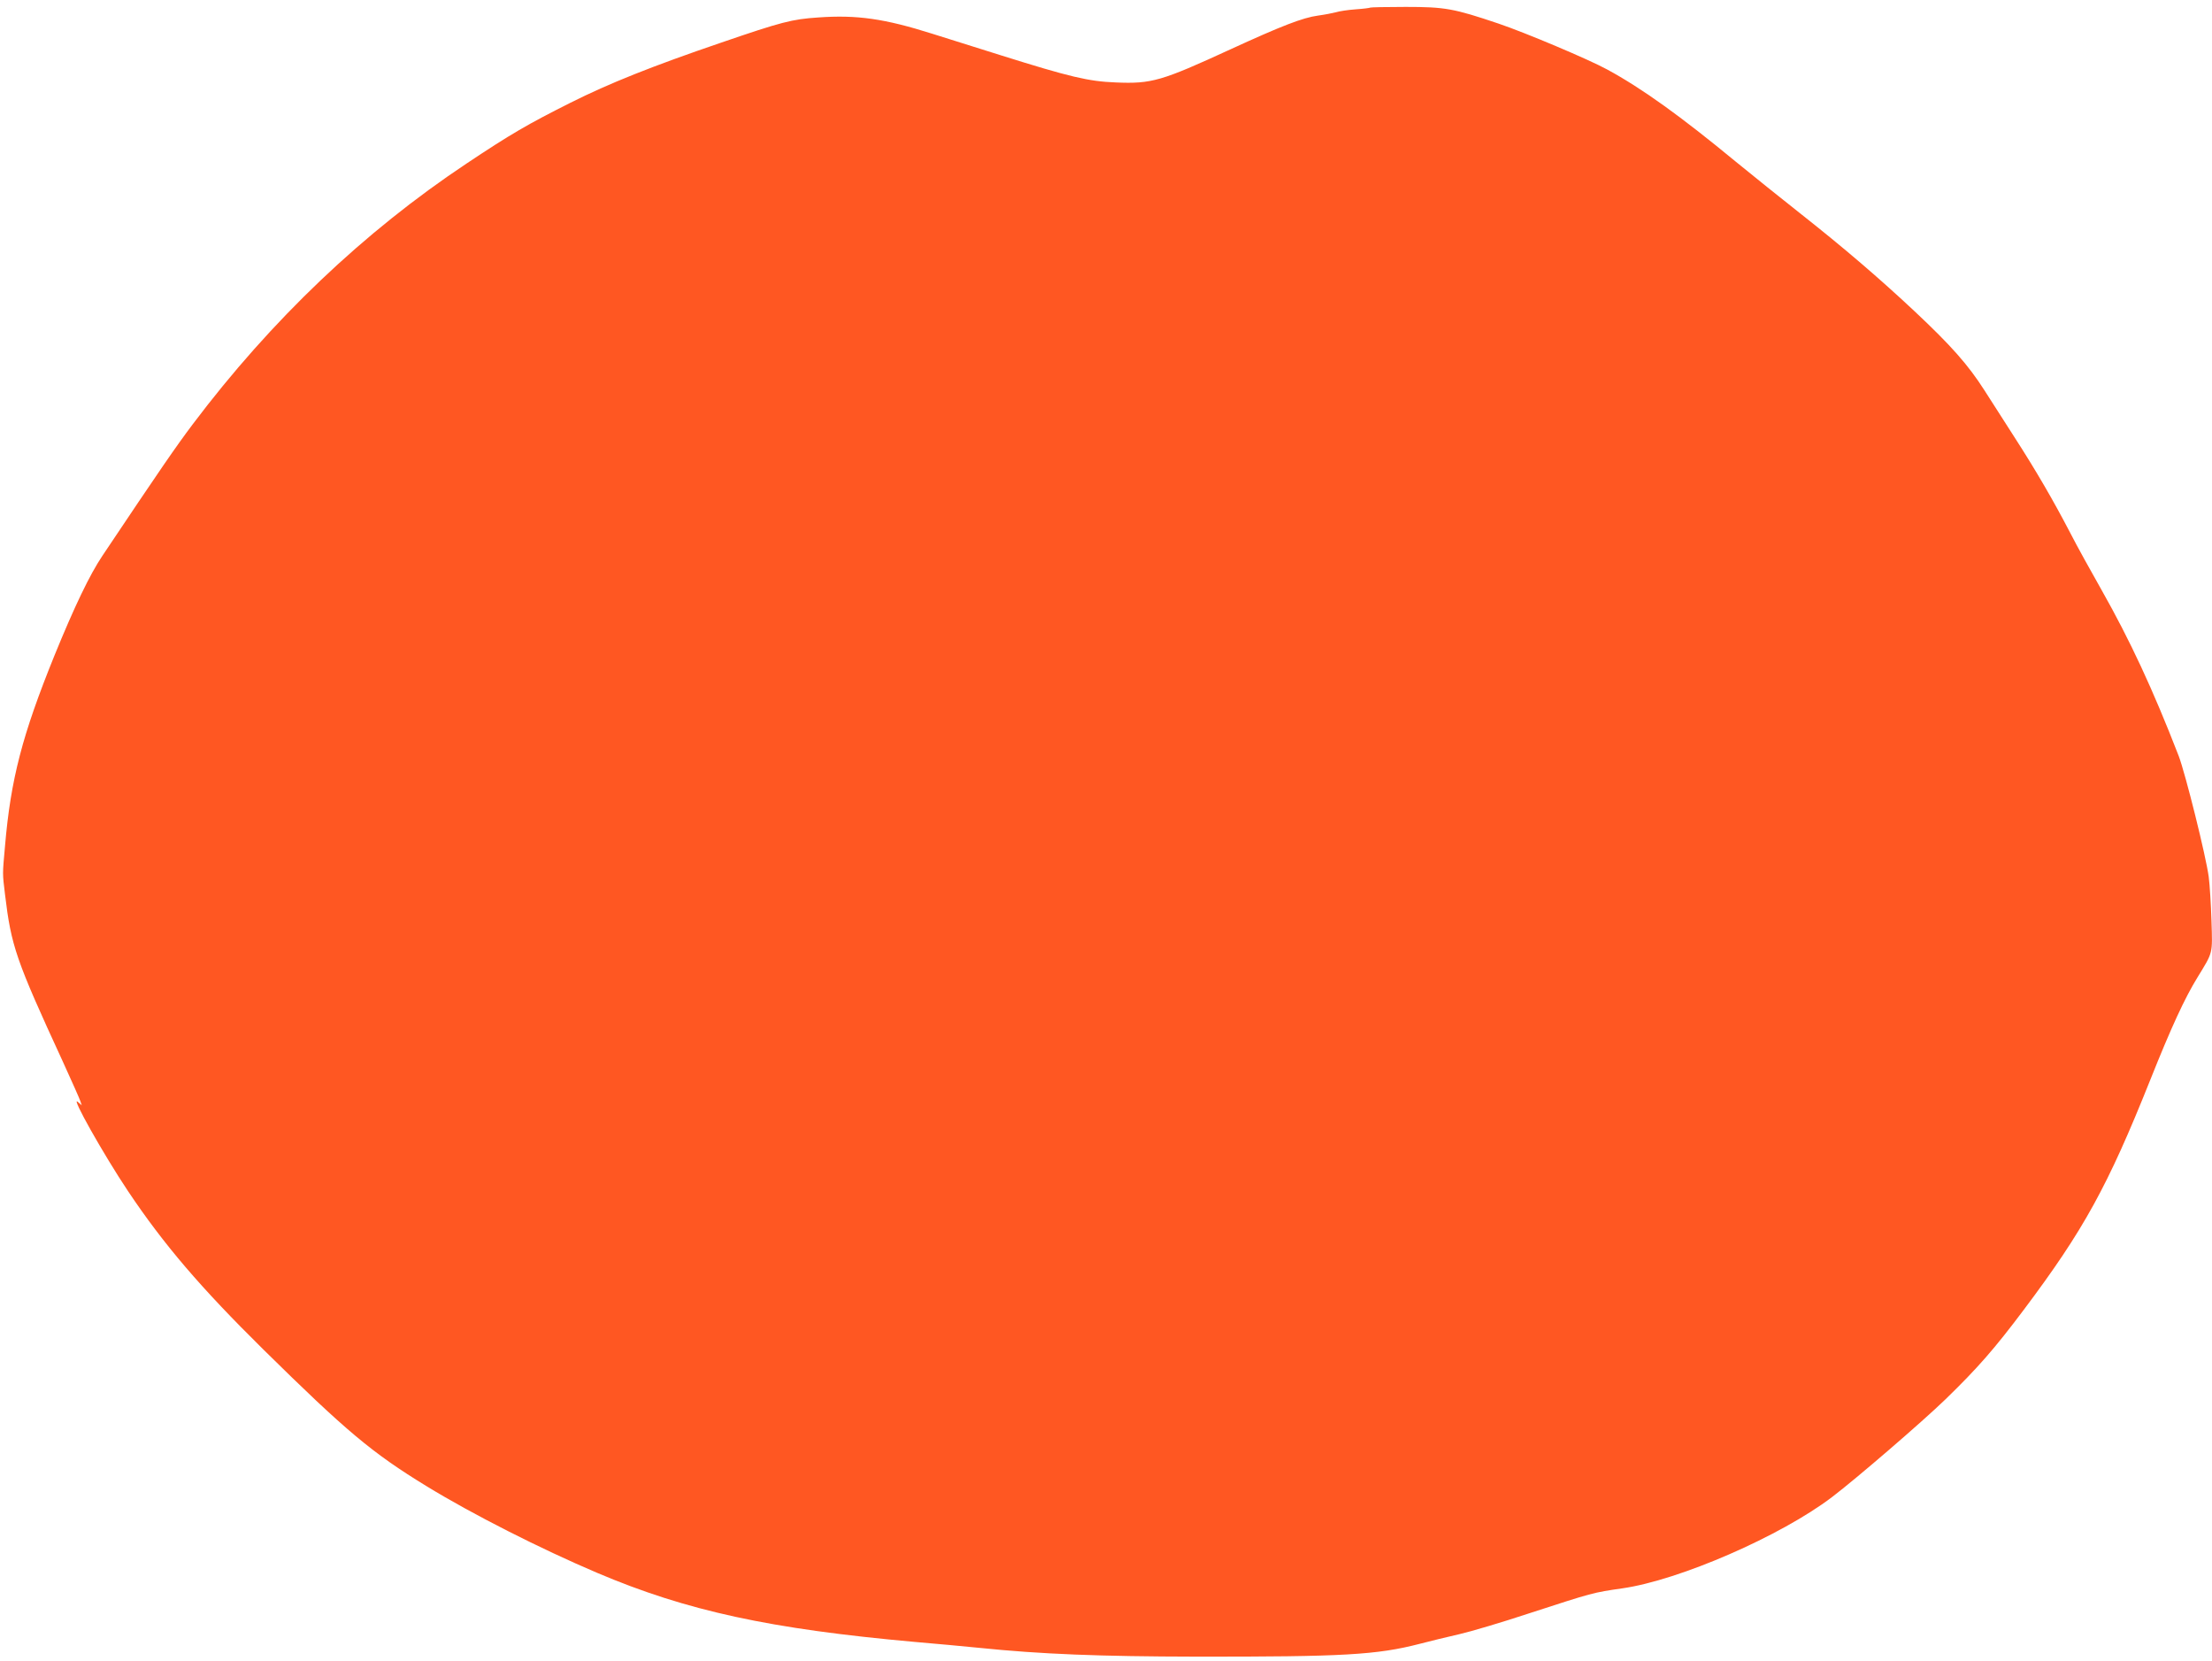 <?xml version="1.0" standalone="no"?>
<!DOCTYPE svg PUBLIC "-//W3C//DTD SVG 20010904//EN"
 "http://www.w3.org/TR/2001/REC-SVG-20010904/DTD/svg10.dtd">
<svg version="1.0" xmlns="http://www.w3.org/2000/svg"
 width="1280pt" height="961pt" viewBox="0 0 1280 961"
 preserveAspectRatio="xMidYMid meet">
<g transform="translate(0,961) scale(0.1,-0.1)"
fill="#ff5722" stroke="none">
<path d="M7929 9566 c-2 -2 -40 -7 -84 -10 -44 -3 -96 -11 -115 -17 -19 -5
-65 -14 -102 -19 -90 -12 -215 -61 -509 -196 -398 -183 -455 -200 -663 -191
-157 6 -266 32 -661 156 -143 45 -323 102 -401 126 -275 87 -436 110 -659 94
-152 -10 -213 -26 -560 -145 -399 -136 -650 -236 -875 -349 -247 -124 -345
-181 -600 -351 -595 -396 -1130 -905 -1585 -1509 -97 -129 -184 -255 -522
-760 -74 -110 -163 -296 -278 -578 -186 -459 -253 -715 -286 -1102 -15 -168
-15 -155 0 -280 36 -300 63 -378 334 -966 52 -114 98 -217 102 -230 l8 -24
-23 20 c-44 38 150 -306 291 -517 207 -309 419 -557 785 -918 477 -470 627
-596 941 -788 266 -163 661 -363 988 -502 520 -221 1003 -325 1840 -400 121
-10 288 -26 370 -34 360 -37 703 -50 1255 -51 853 -1 1047 10 1295 74 61 16
164 41 230 56 66 15 248 69 405 121 366 119 369 120 537 144 331 47 918 303
1214 528 142 108 525 438 658 567 185 180 280 288 452 517 347 462 486 715
731 1328 122 306 200 475 274 595 91 149 87 132 81 327 -3 95 -10 210 -16 255
-16 120 -135 598 -174 700 -149 384 -281 668 -448 963 -58 102 -140 250 -181
330 -97 186 -195 355 -322 552 -56 87 -133 208 -173 270 -94 147 -192 258
-403 456 -206 193 -409 367 -665 569 -104 82 -271 216 -370 297 -320 264 -544
425 -745 534 -108 59 -473 213 -630 266 -258 87 -308 96 -536 96 -110 0 -203
-2 -205 -4z"/>
</g>
</svg>
